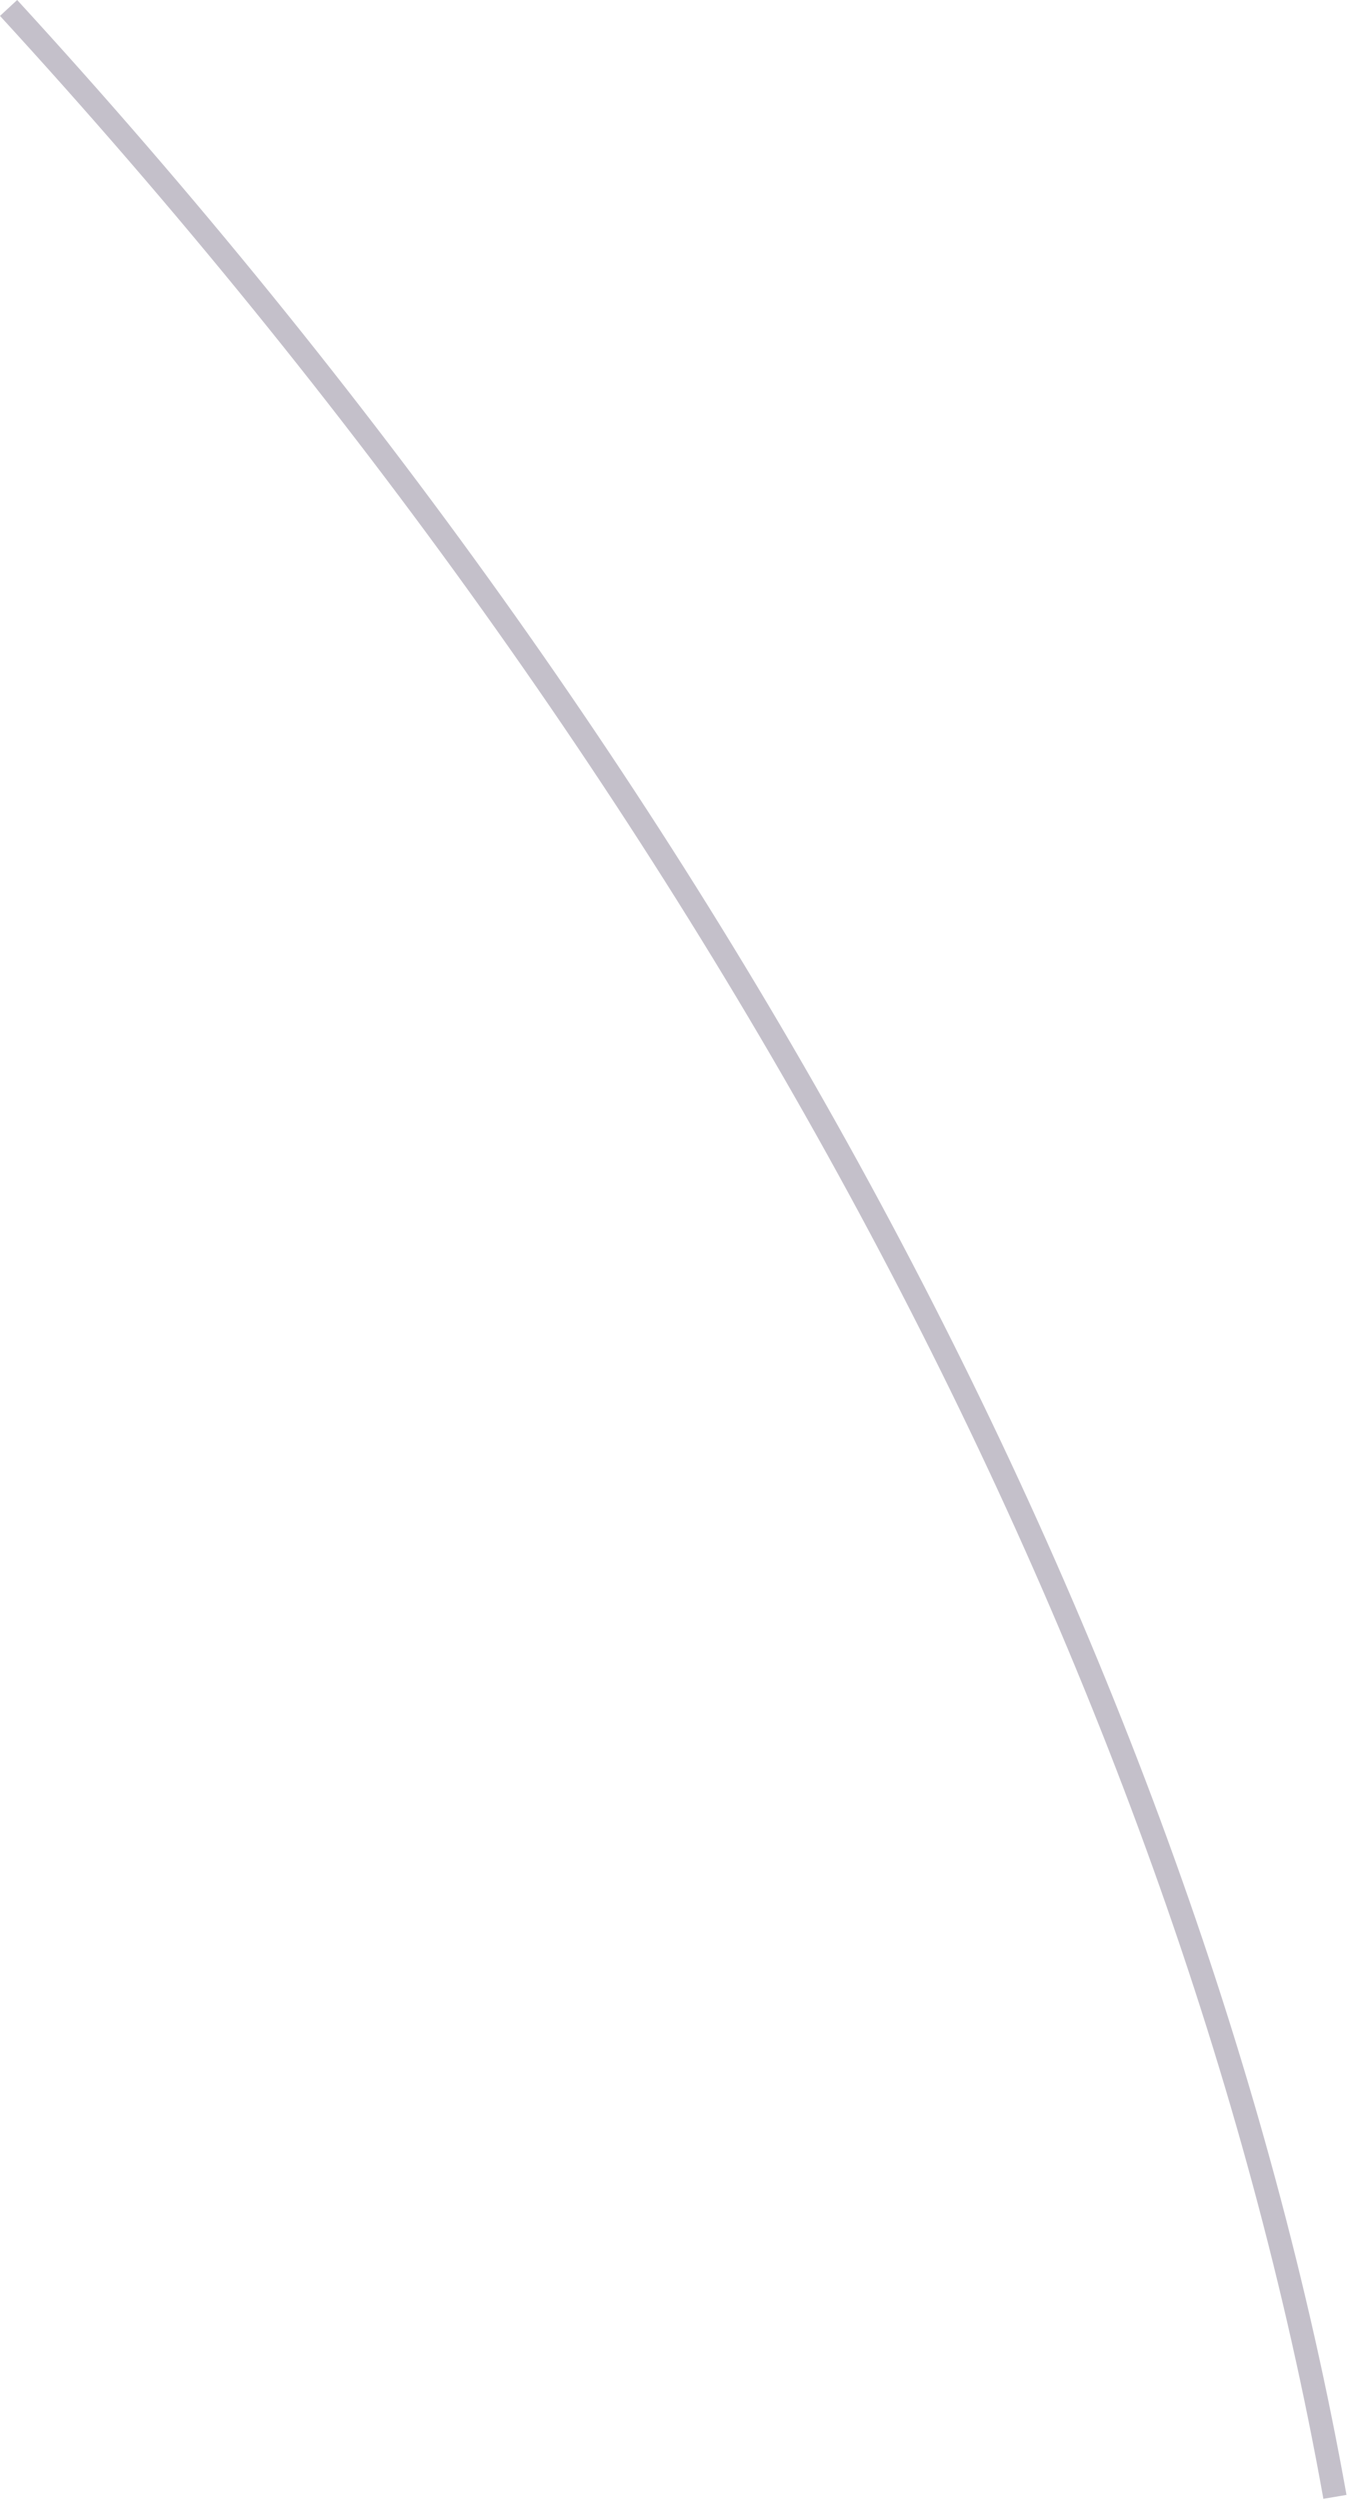 <?xml version="1.0" encoding="utf-8"?>
<svg xmlns="http://www.w3.org/2000/svg" fill="none" height="100%" overflow="visible" preserveAspectRatio="none" style="display: block;" viewBox="0 0 66 121" width="100%">
<path d="M64.082 120.936C56.872 80.624 34.099 37.941 0 0.77L0.831 0C35.074 37.328 57.943 80.203 65.201 120.744L64.07 120.936H64.082Z" fill="#392C4E" fill-opacity="0.3" id="Vector"/>
</svg>